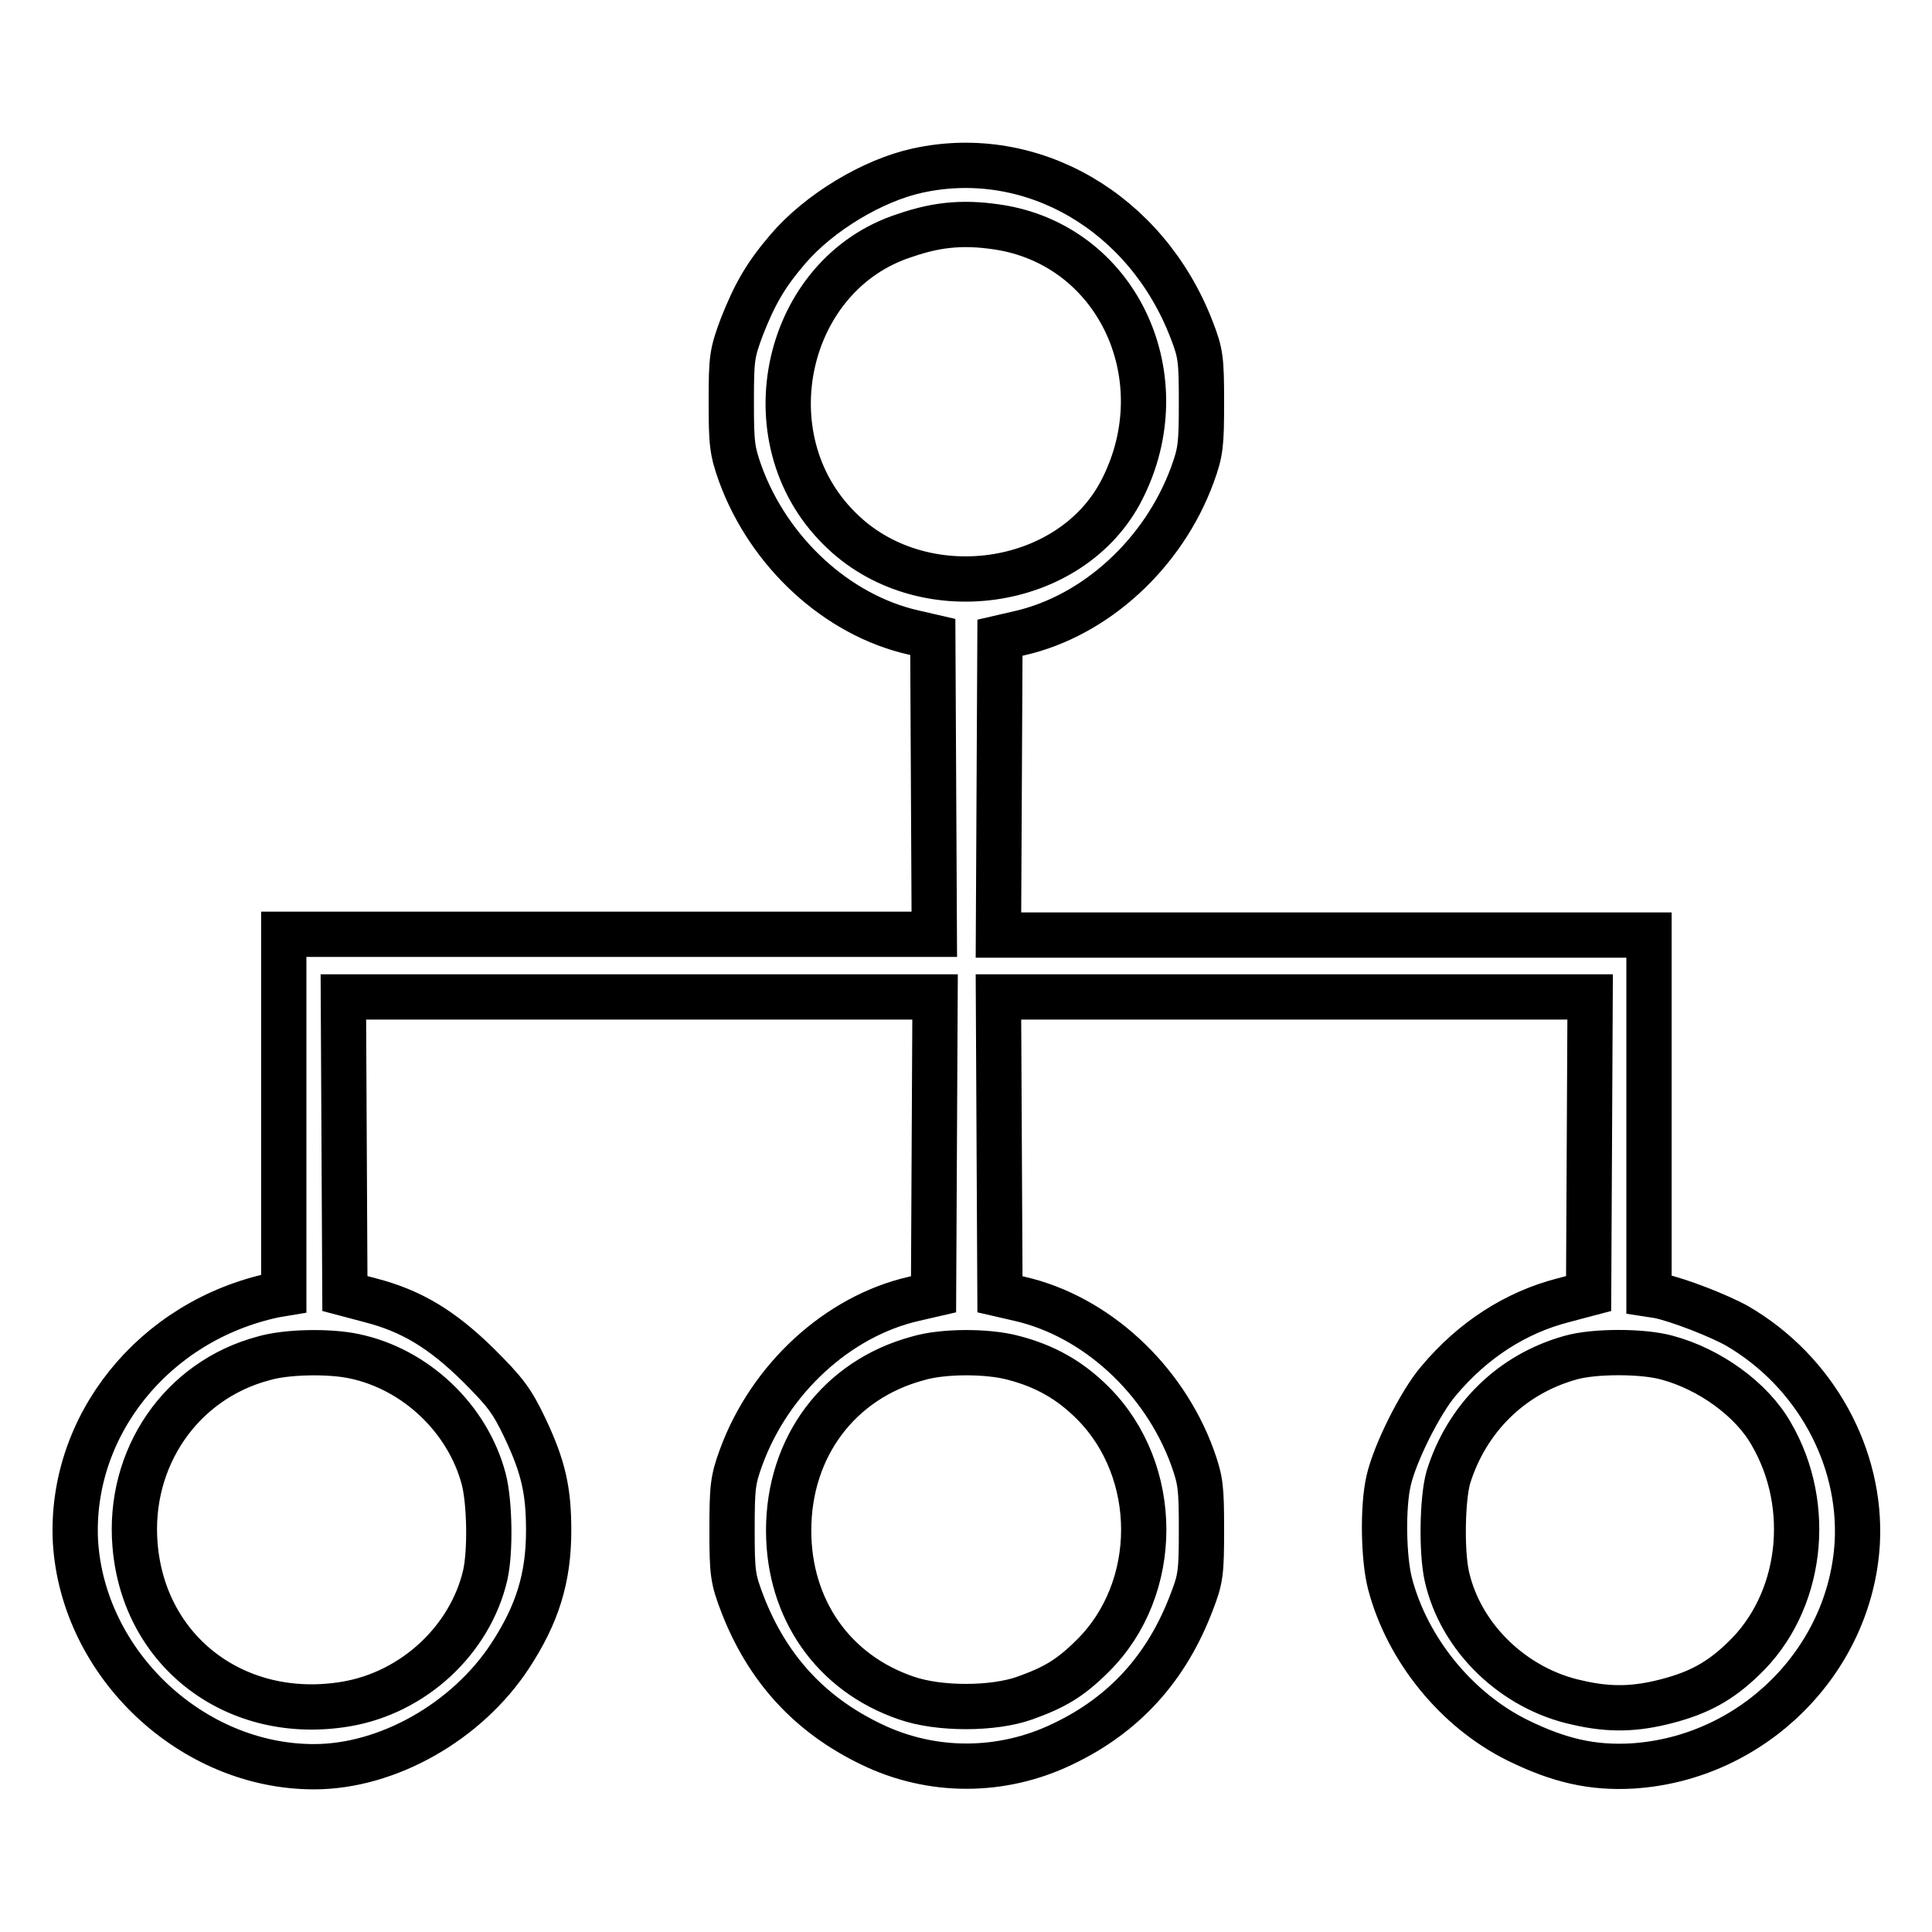 <?xml version="1.0" encoding="utf-8"?>
<!-- Svg Vector Icons : http://www.onlinewebfonts.com/icon -->
<!DOCTYPE svg PUBLIC "-//W3C//DTD SVG 1.1//EN" "http://www.w3.org/Graphics/SVG/1.1/DTD/svg11.dtd">
<svg version="1.1" xmlns="http://www.w3.org/2000/svg" xmlns:xlink="http://www.w3.org/1999/xlink" x="0px" y="0px" viewBox="0 0 256 256" enable-background="new 0 0 256 256" xml:space="preserve">
<g><g><g><path stroke-width="6" fill-opacity="0" stroke="#000000"  d="M121.6,22.6c-6,1.3-13.1,5.6-17.2,10.4c-3,3.5-4.4,6-6.1,10.3c-1.3,3.5-1.4,4.1-1.4,9.9c0,5.6,0.1,6.5,1.2,9.6c3.8,10.4,12.8,18.7,22.9,21l2.6,0.6l0.1,19.7l0.1,19.7H80.7H37.6v23.8v23.8l-1.2,0.2C20.3,175,9.2,189,10,204.3c1,16.2,15.4,29.8,31.6,29.8c9.8,0,20.3-6,26-14.7c3.6-5.5,5.1-10.3,5.1-16.6c0-5.3-0.7-8.4-3.1-13.5c-1.8-3.8-2.7-4.9-6.3-8.5c-4.8-4.7-8.8-7.1-14.2-8.5l-3.4-0.9l-0.1-19.6l-0.1-19.7h39.2h39.2l-0.1,19.7l-0.1,19.7l-2.6,0.6c-10.1,2.3-19.1,10.6-22.9,21c-1.1,3-1.2,4-1.2,9.6c0,5.8,0.1,6.5,1.4,9.9c3.3,8.5,8.9,14.6,17,18.5c8,3.9,17.3,3.9,25.4,0c8.2-3.9,13.8-10.1,17.1-18.8c1.2-3.1,1.3-3.9,1.3-9.6c0-5.6-0.1-6.5-1.2-9.6c-3.8-10.4-12.8-18.7-22.9-21l-2.6-0.6l-0.1-19.7l-0.1-19.7h39.2h39.2l-0.1,19.7l-0.1,19.6l-3.4,0.9c-6.2,1.6-11.9,5.2-16.5,10.7c-2.4,2.8-5.8,9.6-6.6,13.2c-0.8,3.4-0.7,10.3,0.2,13.7c2.3,8.7,8.8,16.7,16.9,20.7c5.5,2.7,9.9,3.7,15.2,3.4c15.9-1,28.9-13.9,29.8-29.6c0.6-11.4-5.6-22.7-15.9-28.7c-2.3-1.3-7.6-3.4-10.4-4l-1.3-0.2v-23.8v-23.8h-43.1h-43.1l0.1-19.7l0.1-19.7l2.6-0.6c10.1-2.3,19.1-10.6,22.9-21c1.1-3,1.2-4,1.2-9.6c0-5.7-0.1-6.5-1.3-9.6C151.9,28.1,136.7,19.3,121.6,22.6z M132.9,30.2c15.4,2.8,23.2,20,15.8,34.6c-6.7,13.3-26.7,16.1-37.5,5.2C99.1,58,104,36.3,119.9,31.2C124.5,29.6,128.2,29.4,132.9,30.2z M46.9,179.7c8.2,1.7,15.1,8.3,17.2,16.3c0.8,3.1,0.9,9.6,0.2,12.7c-2,8.6-9.5,15.6-18.5,17.1c-14.4,2.4-26.7-6.8-27.9-21c-1-11.6,6.1-21.9,17-24.8C37.9,179.1,43.6,179,46.9,179.7z M134.2,179.9c4.3,1.1,7.6,3,10.6,6c9,9,9,24.6,0,33.5c-3,3-5.1,4.2-9,5.6c-4.2,1.5-11.4,1.5-15.7,0c-9.7-3.3-15.6-11.8-15.6-22.2c0-11.1,6.7-20,17.1-22.8C124.9,179,130.8,179,134.2,179.9z M220.9,179.9c5.6,1.5,11.2,5.5,13.8,10.1c5.6,9.6,4.1,22.4-3.7,29.8c-3.1,3-5.9,4.5-10.1,5.6c-4.2,1.1-7.6,1.2-11.9,0.2c-8.4-1.8-15.5-8.6-17.3-16.8c-0.7-3.2-0.6-10.1,0.2-13c2.4-7.8,8.3-13.7,16.2-15.9C211.2,179,217.7,179,220.9,179.9z"/></g></g></g>
</svg>